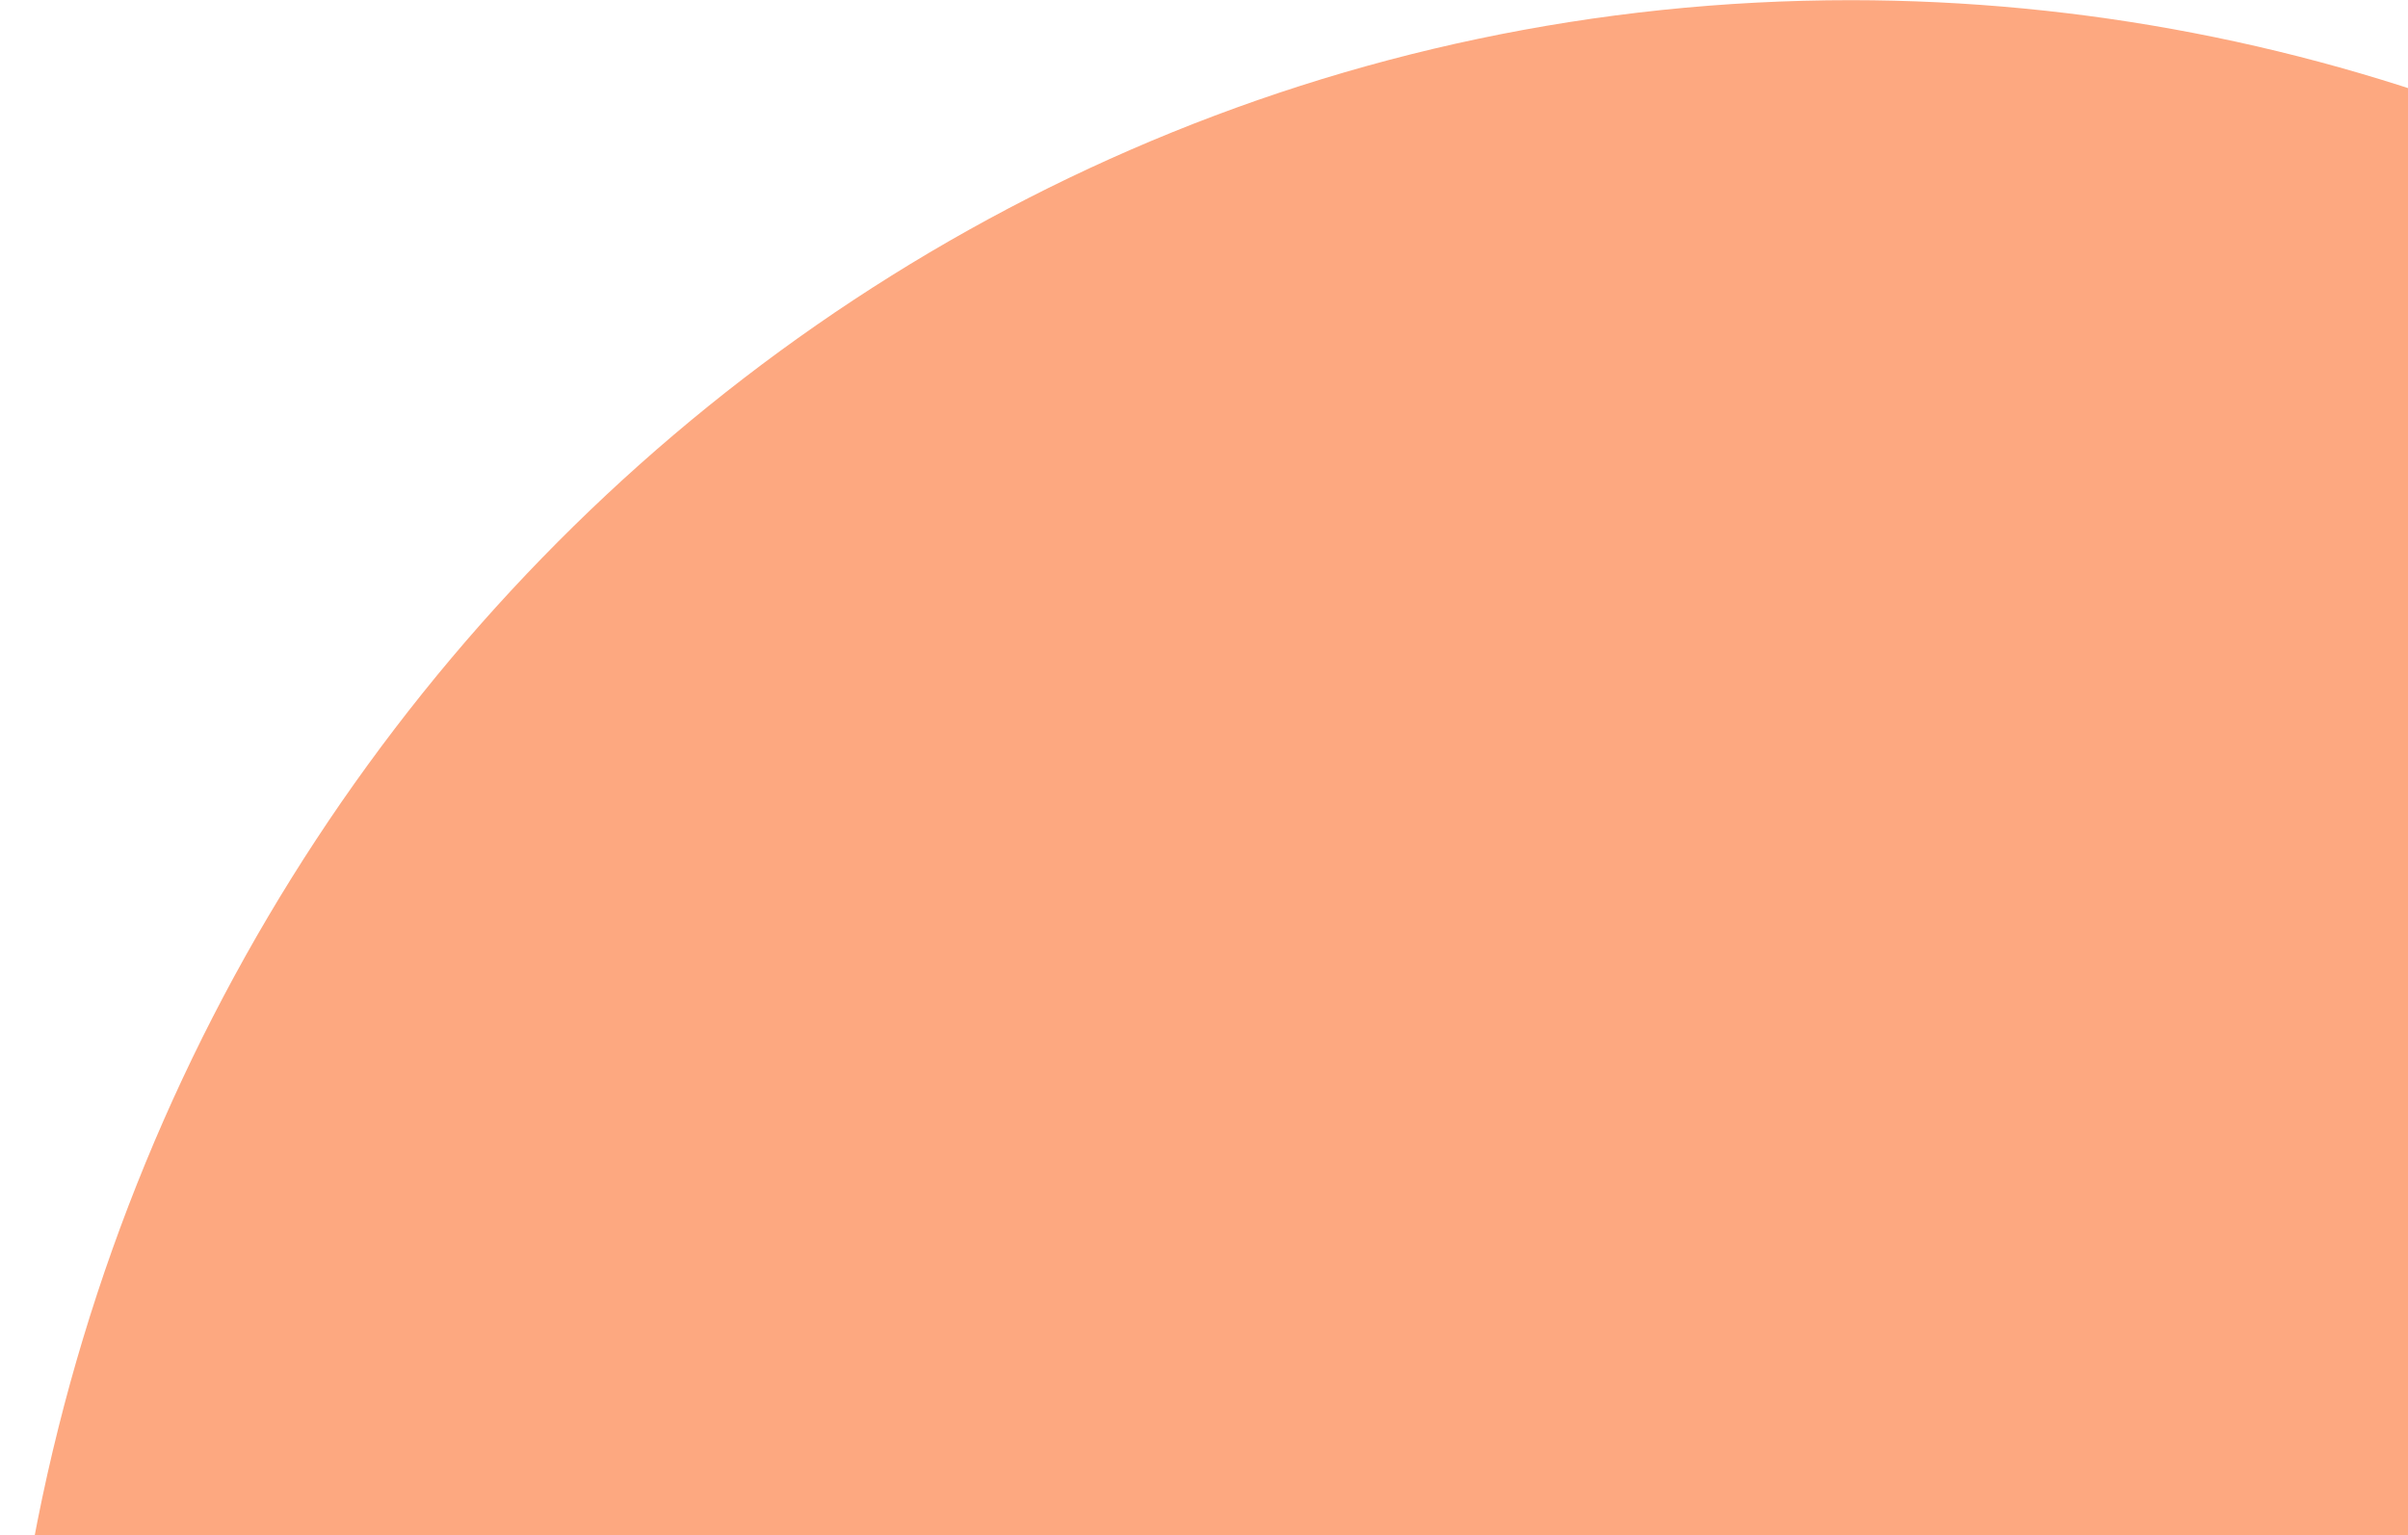 <svg width="367" height="234" viewBox="0 0 367 234" fill="none" xmlns="http://www.w3.org/2000/svg">
  <path d="M472 297.026V75.616C420.67 27.117 352.738 0.074 282.115 0.026C126.307 0.026 0 129.976 0 290.28C0 292.534 0.033 294.783 0.082 297.026H472Z" fill="#FDA880"/>
</svg>
